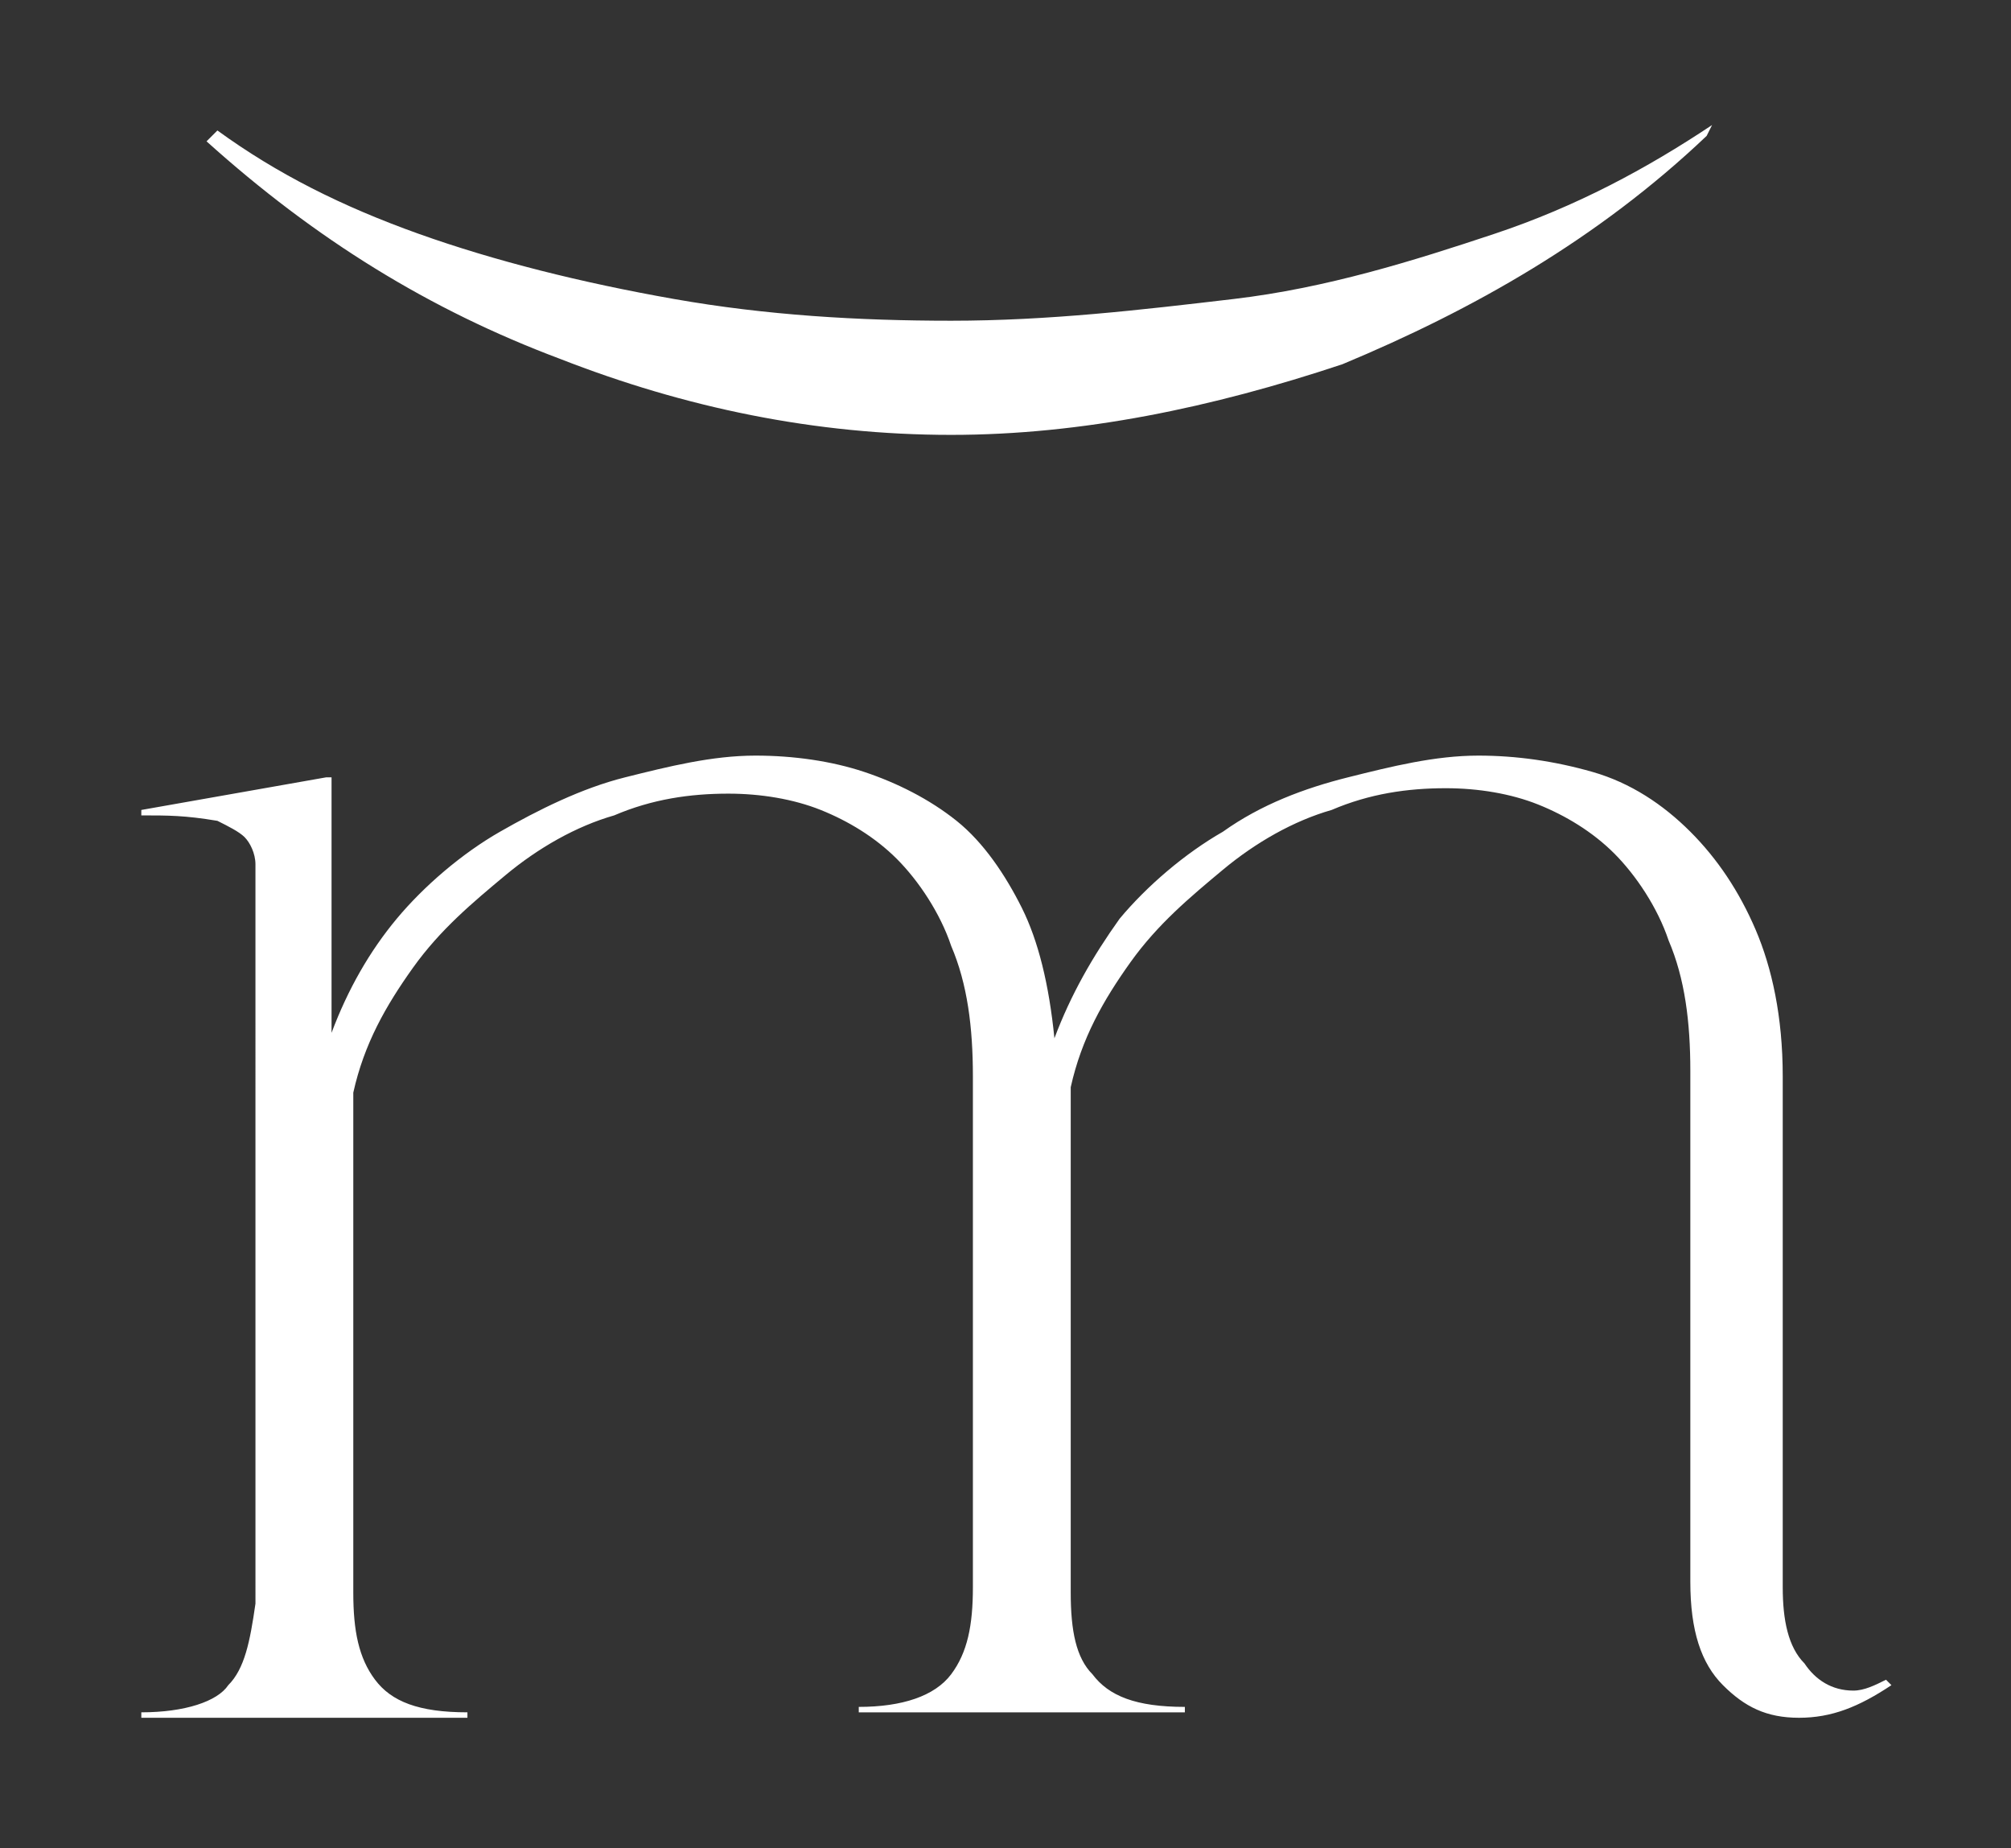 <svg xmlns="http://www.w3.org/2000/svg" xmlns:xlink="http://www.w3.org/1999/xlink" id="Capa_1" x="0px" y="0px" viewBox="0 0 37 34" style="enable-background:new 0 0 37 34;" xml:space="preserve"><rect x="0" y="0" width="37" height="34" fill="#333333" stroke="none"/> <style type="text/css"> .st0{fill:#FFFFFF;} </style> <g> <g> <path class="st0" d="M34.8,31c-0.6,0.4-1.1,0.6-1.7,0.6c-0.6,0-1-0.2-1.4-0.6c-0.4-0.4-0.6-1-0.6-1.9v-9.4c0-0.9-0.1-1.7-0.4-2.4 c-0.2-0.6-0.6-1.2-1-1.6c-0.4-0.4-0.9-0.7-1.4-0.9c-0.5-0.2-1.1-0.3-1.7-0.3c-0.7,0-1.4,0.1-2.1,0.4c-0.7,0.2-1.4,0.6-2,1.1 c-0.6,0.5-1.2,1-1.7,1.7c-0.5,0.7-0.9,1.4-1.1,2.3v9.3c0,0.7,0.1,1.2,0.4,1.5c0.3,0.4,0.8,0.6,1.7,0.6v0.1h-6v-0.1 c0.8,0,1.4-0.2,1.7-0.6c0.3-0.4,0.4-0.9,0.4-1.6v-9.4c0-0.9-0.1-1.7-0.4-2.4c-0.2-0.6-0.6-1.2-1-1.6c-0.4-0.4-0.9-0.7-1.4-0.9 s-1.1-0.3-1.7-0.3c-0.7,0-1.4,0.1-2.1,0.4c-0.7,0.2-1.4,0.6-2,1.1c-0.6,0.5-1.2,1-1.7,1.7c-0.5,0.7-0.9,1.4-1.1,2.3v9.2 c0,0.7,0.1,1.2,0.4,1.6s0.8,0.6,1.7,0.6v0.1h-6v-0.1c0.8,0,1.4-0.2,1.6-0.5c0.3-0.3,0.4-0.8,0.5-1.5V16.7c0-0.3,0-0.6,0-0.8 c0-0.2-0.1-0.4-0.2-0.5c-0.1-0.1-0.3-0.2-0.5-0.3C3.4,15,3.1,15,2.6,15v-0.1l3.4-0.6l0.1,0V19c0.3-0.8,0.7-1.5,1.2-2.1 c0.5-0.6,1.2-1.2,1.9-1.6c0.7-0.4,1.5-0.8,2.3-1c0.8-0.2,1.6-0.4,2.4-0.4c0.7,0,1.4,0.1,2,0.3c0.6,0.2,1.2,0.5,1.7,0.9 c0.5,0.4,0.9,1,1.2,1.6c0.3,0.6,0.5,1.4,0.6,2.4c0.3-0.8,0.7-1.5,1.2-2.2c0.5-0.6,1.2-1.2,1.9-1.6c0.7-0.5,1.5-0.8,2.3-1 c0.8-0.2,1.6-0.4,2.4-0.4c0.7,0,1.4,0.1,2.1,0.3c0.7,0.2,1.3,0.6,1.8,1.1c0.5,0.5,0.9,1.1,1.2,1.8c0.3,0.7,0.5,1.6,0.5,2.7v9.4 c0,0.6,0.1,1.1,0.4,1.4c0.2,0.3,0.5,0.5,0.9,0.5c0.2,0,0.4-0.1,0.6-0.2L34.8,31z"></path> </g> <g> <path class="st0" d="M31.4,2.5c-2,1.9-4.3,3.2-6.7,4.2C22.3,7.5,19.9,8,17.5,8c-2.5,0-4.9-0.5-7.2-1.4c-2.4-0.9-4.5-2.2-6.5-4 l0.2-0.2c1.1,0.8,2.3,1.4,3.7,1.9c1.4,0.5,3,0.9,4.7,1.2c1.7,0.3,3.4,0.4,5.1,0.4c1.8,0,3.5-0.2,5.2-0.4s3.3-0.7,4.8-1.2 c1.5-0.5,2.8-1.2,4-2L31.4,2.5z"></path> </g> </g> </svg>